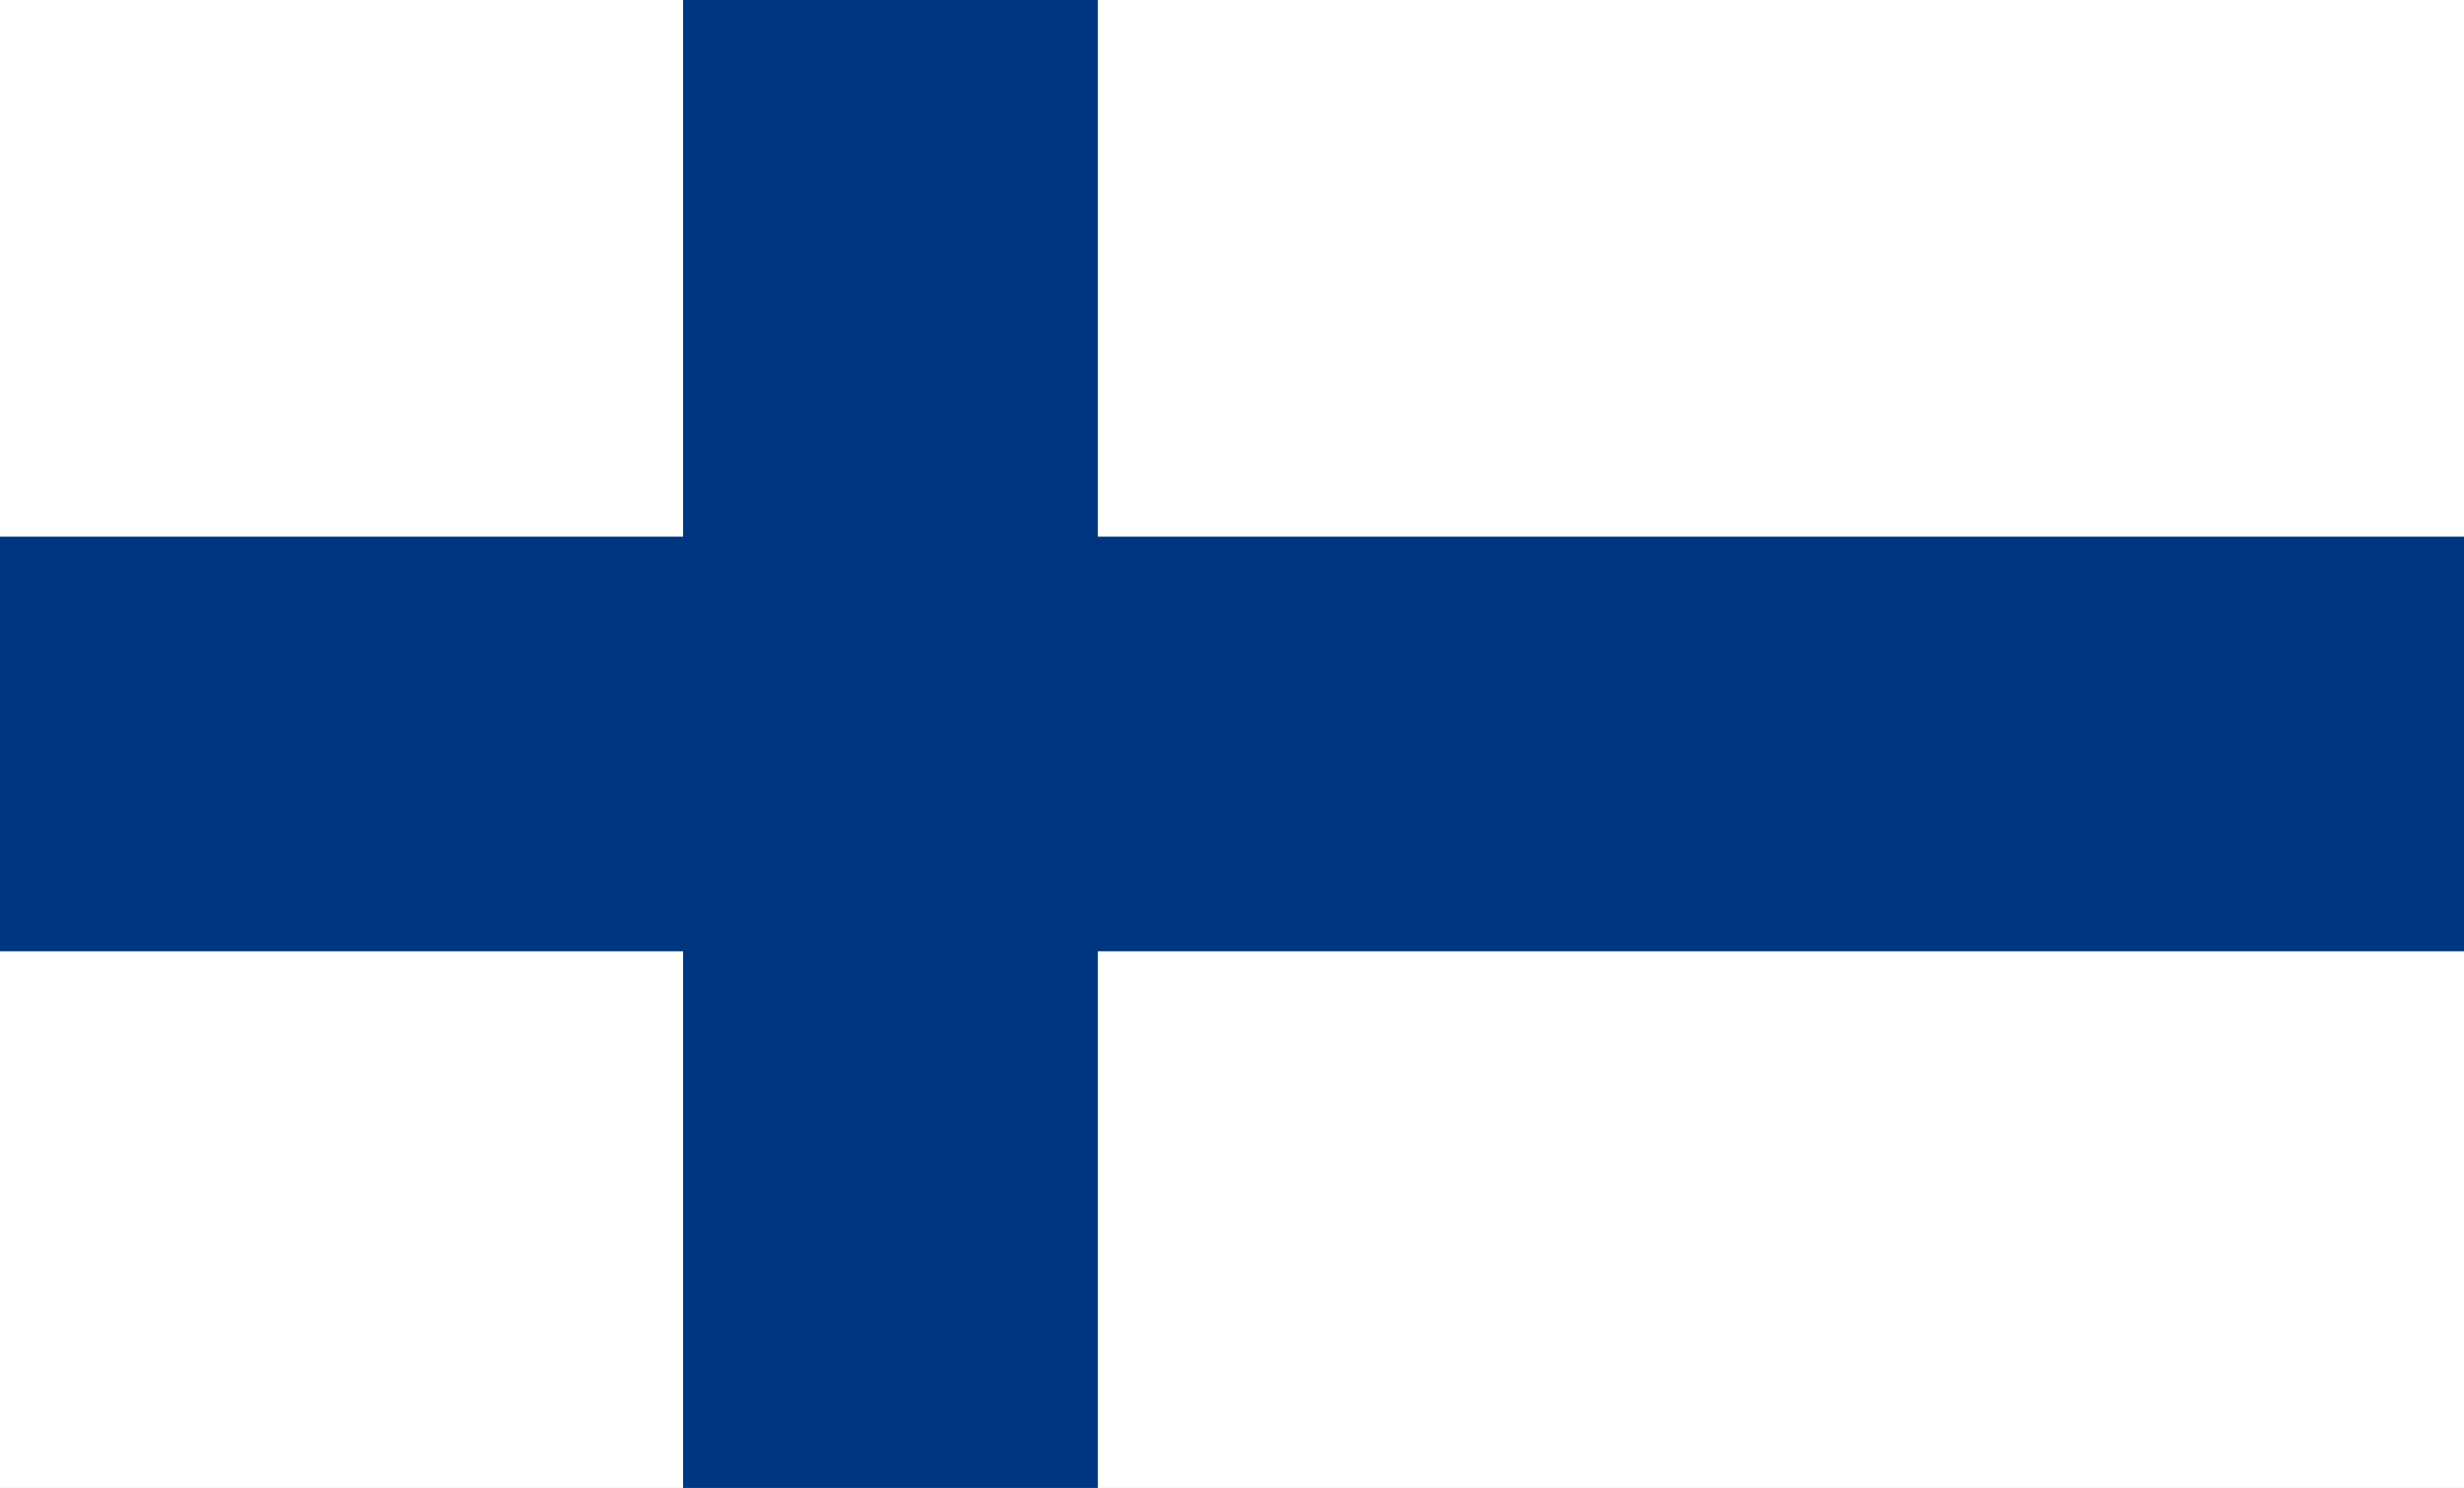 <svg xmlns="http://www.w3.org/2000/svg" width="101" height="61" viewBox="0 0 101 61">
  <rect x="0" y="0" width="101" height="61" fill="#808080" stroke="none"/>
  <g id="finland_flag" data-name="finland flag" transform="translate(-0.002 0)">
    <rect id="Rectangle_396" data-name="Rectangle 396" width="101" height="61" transform="translate(0.002 0.001)" fill="#fff"/>
    <rect id="Rectangle_397" data-name="Rectangle 397" width="101" height="17" transform="translate(0.002 22.001)" fill="#003580"/>
    <rect id="Rectangle_398" data-name="Rectangle 398" width="17" height="61" transform="translate(28.002 0.001)" fill="#003580"/>
  </g>
</svg>
